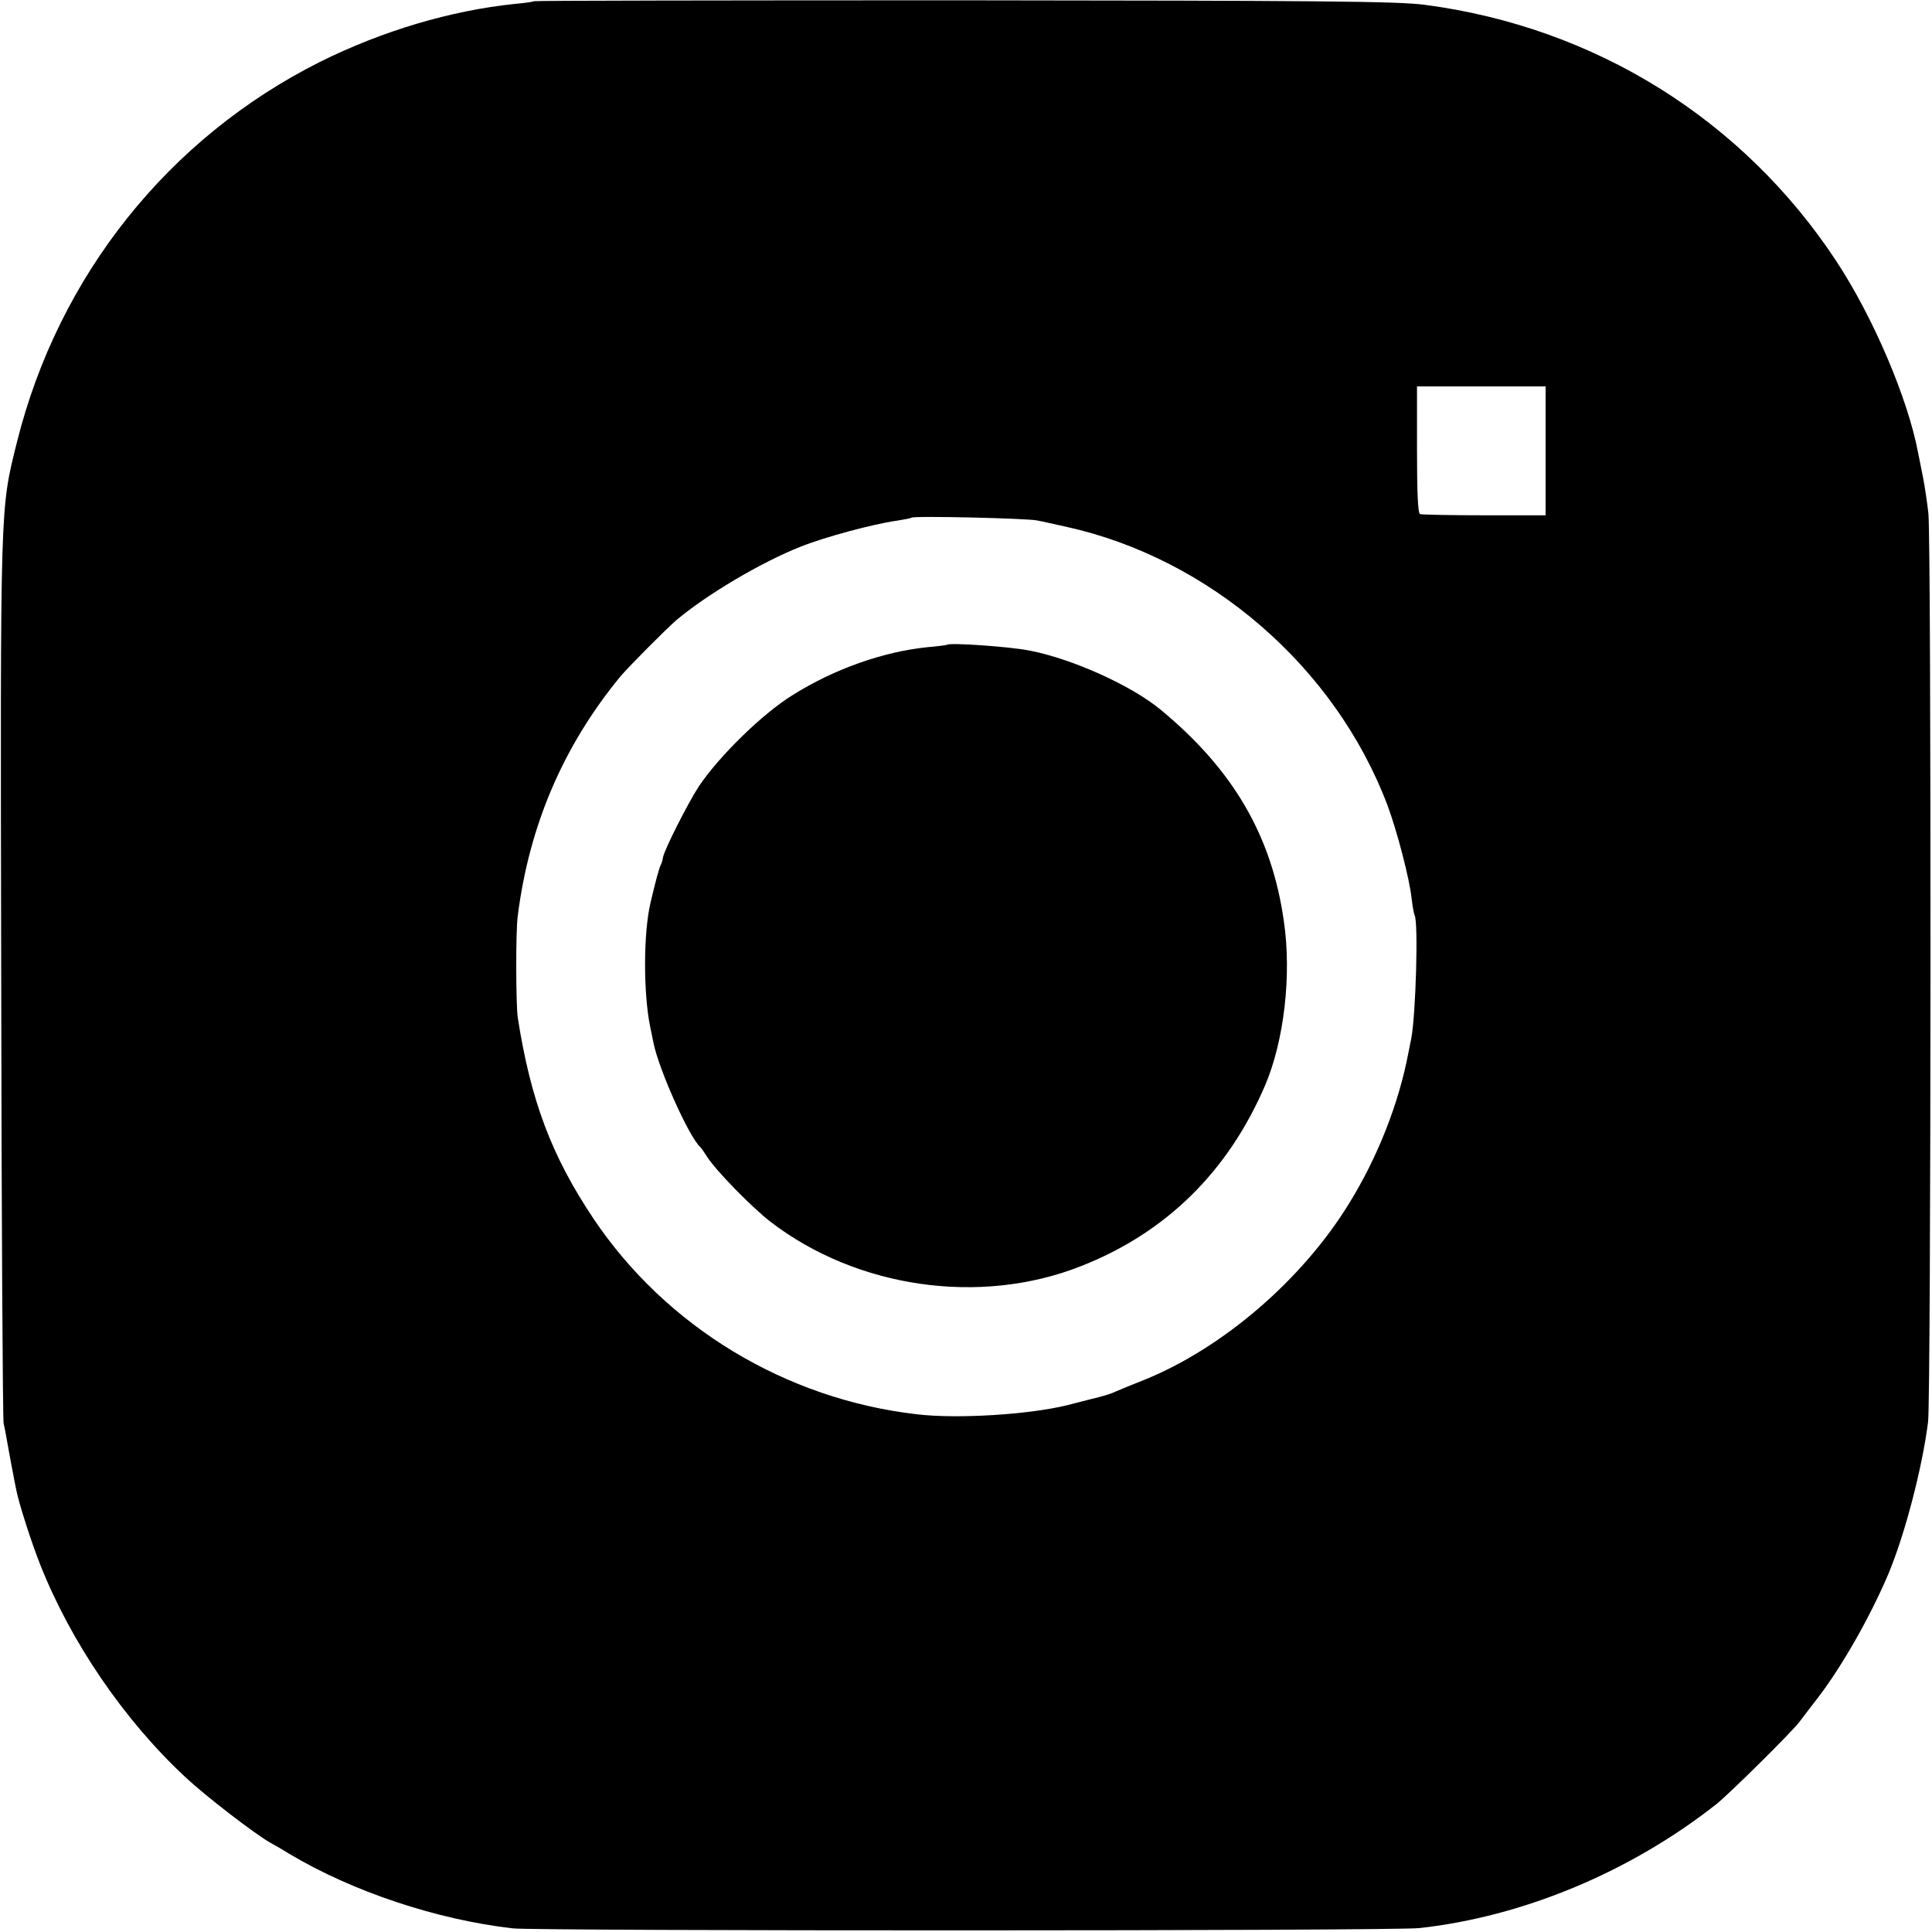 <?xml version="1.0" standalone="no"?>
<!DOCTYPE svg PUBLIC "-//W3C//DTD SVG 20010904//EN"
 "http://www.w3.org/TR/2001/REC-SVG-20010904/DTD/svg10.dtd">
<svg version="1.0" xmlns="http://www.w3.org/2000/svg"
 width="640pt" height="640pt" viewBox="0 0 640 640"
 preserveAspectRatio="xMidYMid meet">
<g transform="translate(0,640) scale(0.1,-0.1)"
fill="#000000" stroke="none">
<path d="M1769 6396 c-2 -2 -31 -6 -64 -9 -212 -22 -438 -89 -645 -192 -502
-252 -866 -708 -1004 -1260 -56 -226 -55 -186 -52 -1765 1 -800 5 -1468 8
-1485 4 -16 11 -57 17 -90 6 -33 13 -71 16 -85 2 -14 7 -34 9 -46 9 -46 50
-173 78 -244 101 -257 278 -517 481 -706 68 -64 231 -189 282 -218 17 -9 46
-26 65 -38 208 -124 486 -217 739 -246 87 -9 2916 -9 3003 1 345 38 700 187
983 410 43 34 250 239 275 272 8 11 36 47 62 81 80 104 174 270 233 409 55
131 113 353 132 505 10 81 11 2921 1 3010 -4 36 -12 90 -18 120 -6 30 -13 66
-16 80 -34 180 -148 448 -271 635 -309 469 -799 775 -1363 849 -85 12 -373 14
-1526 15 -782 0 -1423 -1 -1425 -3z m3351 -1489 l0 -214 -202 0 c-112 0 -208
2 -214 4 -7 3 -10 72 -10 213 l0 210 213 0 213 0 0 -213z m-1685 -231 c17 -3
60 -13 97 -21 476 -105 891 -465 1064 -922 32 -86 73 -243 80 -308 3 -27 8
-53 10 -57 13 -20 4 -330 -11 -408 -3 -14 -7 -36 -10 -50 -31 -163 -100 -341
-195 -495 -154 -252 -417 -479 -677 -585 -43 -17 -87 -35 -98 -40 -19 -9 -45
-16 -82 -25 -10 -3 -45 -11 -78 -20 -127 -31 -363 -46 -498 -30 -434 50 -830
289 -1071 648 -139 208 -208 391 -251 667 -6 44 -7 282 0 335 38 301 151 564
340 794 26 31 154 160 187 188 103 86 281 191 410 242 80 32 240 75 318 86 25
4 47 8 49 10 6 7 384 -2 416 -9z"/>
<path d="M3137 4264 c-1 -1 -31 -5 -66 -8 -145 -15 -308 -72 -446 -159 -99
-61 -243 -202 -310 -302 -36 -55 -115 -211 -119 -236 -1 -8 -4 -18 -7 -24 -5
-8 -18 -57 -34 -125 -24 -101 -24 -302 -1 -412 3 -16 8 -40 11 -54 19 -91 119
-313 155 -344 3 -3 13 -17 23 -33 29 -45 147 -166 209 -214 286 -220 694 -279
1027 -148 282 110 489 313 612 600 63 148 88 366 62 543 -40 284 -168 502
-407 700 -97 81 -295 170 -436 197 -66 13 -265 27 -273 19z"/>
</g>
</svg>
